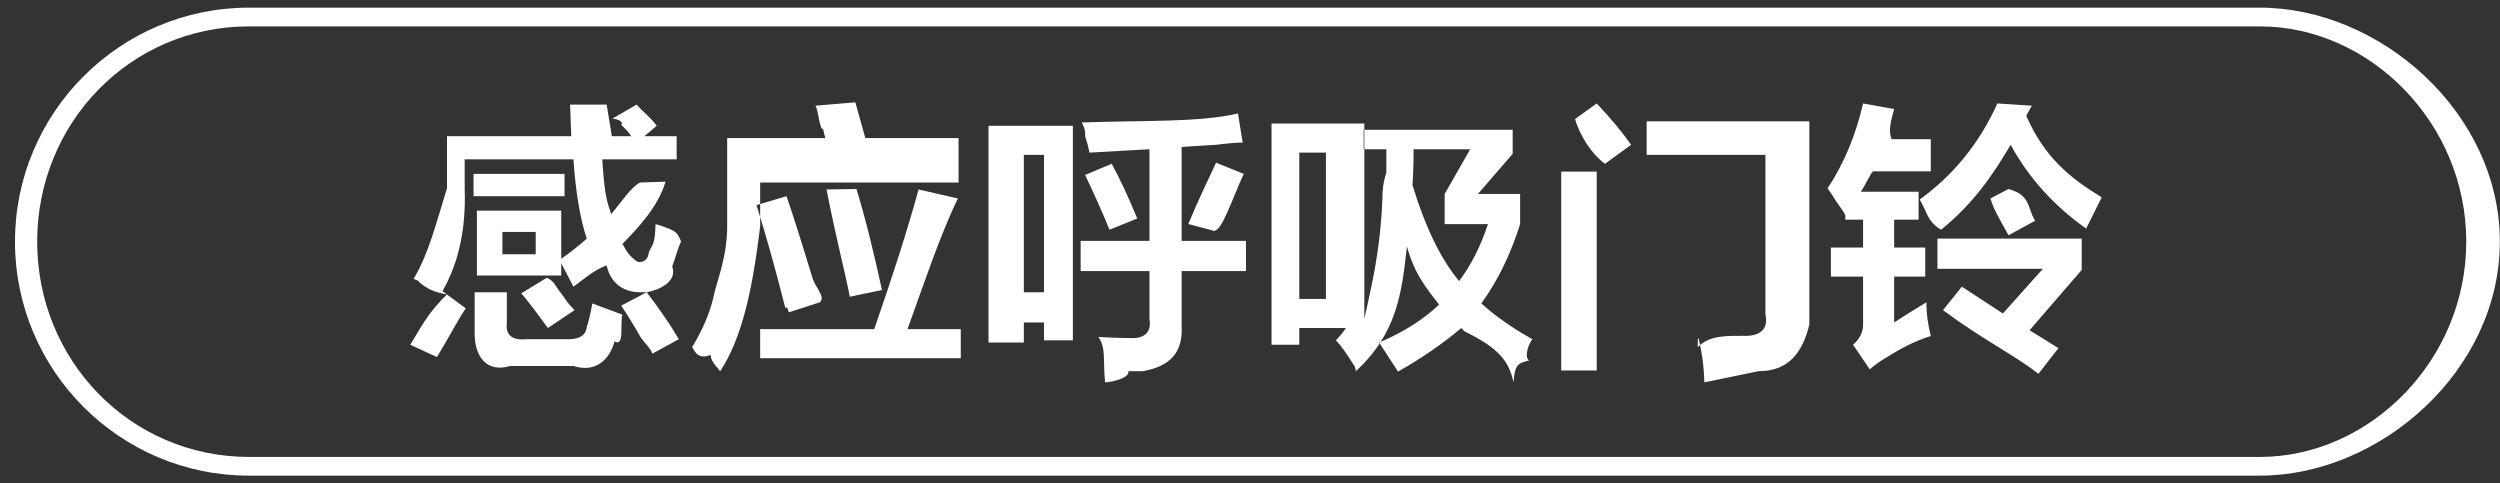 <svg 
 xmlns="http://www.w3.org/2000/svg"
 xmlns:xlink="http://www.w3.org/1999/xlink"
 width="150px" height="29px">
<rect width="100%" height="100%" fill="#333333" stroke="none"/>
<path fill-rule="evenodd"  fill="rgb(255, 255, 255)"
 d="M135.59,28.539 L14.939,28.539 C7.198,28.539 0.899,22.241 0.899,14.499 C0.899,6.757 7.198,0.459 14.939,0.459 L135.59,0.459 C142.801,0.459 149.99,6.757 149.99,14.499 C149.99,22.241 142.801,28.539 135.59,28.539 ZM135.59,1.583 L14.939,1.583 C7.817,1.583 2.23,7.377 2.23,14.499 C2.23,21.622 7.817,27.416 14.939,27.416 L135.59,27.416 C142.182,27.416 147.976,21.622 147.976,14.499 C147.976,7.377 142.182,1.583 135.59,1.583 ZM125.170,13.715 C123.216,12.330 121.707,10.655 120.642,8.687 C119.576,10.475 118.45,12.173 116.47,13.782 C116.2,13.648 115.869,13.358 115.647,12.911 C115.425,12.420 115.269,12.106 115.181,11.972 C117.222,10.497 118.777,8.577 119.842,6.207 L121.907,6.342 L121.574,6.945 C122.683,9.46 124.193,10.677 126.102,11.838 L125.170,13.715 ZM111.652,11.503 L115.115,11.503 L115.115,13.179 L113.650,13.179 L113.650,14.854 L115.514,14.854 L115.514,16.597 L113.650,16.597 L113.650,19.346 C114.271,18.943 114.915,18.541 115.581,18.139 C115.581,18.809 115.669,19.436 115.847,20.16 C114.870,20.462 113.960,20.954 113.117,21.490 C112.806,21.669 112.495,21.893 112.185,22.161 L111.186,20.686 C111.585,20.329 111.785,19.927 111.785,19.480 L111.785,16.597 L109.854,16.597 L109.854,14.854 L111.785,14.854 L111.785,13.179 L110.719,13.179 L110.719,12.911 C110.630,12.732 110.453,12.464 110.187,12.106 C109.964,11.749 109.787,11.481 109.654,11.302 C110.630,9.827 111.341,8.130 111.785,6.207 L113.650,6.543 C113.472,7.213 113.272,7.816 113.50,8.353 L115.847,8.353 L115.847,10.28 L112.384,10.28 C112.162,10.520 111.918,11.12 111.652,11.503 ZM105.525,22.27 L102.262,22.94 C102.218,21.735 102.106,21.156 101.929,20.351 C101.885,20.262 101.863,20.173 101.863,20.83 C102.572,20.128 103.483,20.150 104.593,20.150 C105.569,20.195 106.13,19.771 105.925,18.876 L105.925,9.291 L98.800,9.291 L98.800,7.280 L108.56,7.280 L108.56,19.480 C108.144,21.177 107.300,22.27 105.525,22.27 ZM94.5,7.146 L95.803,6.207 C96.646,7.102 97.335,7.928 97.867,8.687 L96.3,9.827 C95.470,9.23 94.804,8.130 94.5,7.146 ZM95.803,22.228 L93.672,22.228 L93.672,10.296 L95.803,10.296 L95.803,22.228 ZM91.75,21.625 C90.986,21.803 90.897,21.960 90.809,22.94 C90.53,21.558 89.77,20.820 87.879,19.882 C87.789,19.793 87.723,19.726 87.679,19.681 C86.569,20.619 85.304,21.490 83.883,22.295 C83.527,21.759 83.151,21.177 82.751,20.552 C84.216,19.927 85.415,19.167 86.347,18.273 C85.503,17.201 84.859,16.39 84.416,14.787 C84.105,17.558 83.84,19.972 81.353,22.27 C81.308,21.982 81.263,21.937 81.220,21.893 C80.775,21.177 80.420,20.686 80.154,20.418 C80.376,20.195 80.576,19.949 80.754,19.681 L77.957,19.681 L77.957,20.686 L76.292,20.686 L76.292,7.414 L81.86,7.414 L81.86,19.144 C82.196,17.492 82.818,15.33 82.951,11.771 C82.951,11.459 82.973,10.990 83.18,10.363 C83.18,9.738 83.18,9.269 83.18,8.955 L81.819,8.955 L81.819,7.79 L90.76,7.79 L90.76,9.23 L88.678,11.637 L91.208,11.637 L91.208,13.447 C90.631,15.279 89.854,16.865 88.878,18.206 C89.720,18.966 90.742,19.681 91.941,20.351 C91.718,20.619 91.430,21.43 91.75,21.625 ZM79.555,9.157 L77.957,9.157 L77.957,17.938 L79.555,17.938 L79.555,9.157 ZM89.277,13.447 L86.680,13.447 L86.680,11.637 L88.212,8.955 L84.816,8.955 C84.816,9.760 84.793,10.475 84.749,11.101 C85.503,13.604 86.436,15.525 87.546,16.865 C88.255,15.927 88.833,14.787 89.277,13.447 ZM68.234,13.112 L66.570,13.782 C66.170,12.799 65.681,11.704 65.105,10.497 L66.703,9.827 C67.191,10.721 67.702,11.816 68.234,13.112 ZM72.962,9.760 L74.627,10.431 C73.916,11.950 73.317,13.90 72.829,13.849 L71.298,13.44 C71.963,11.838 72.518,10.743 72.962,9.760 ZM70.898,19.547 C70.986,21.156 70.209,21.982 68.567,22.27 C68.434,22.27 68.145,22.27 67.702,22.27 C67.79,22.71 66.613,22.94 66.303,22.94 C66.170,21.512 66.37,20.888 65.904,20.217 C66.613,20.262 67.257,20.284 67.835,20.284 C68.634,20.329 69.11,19.949 68.967,19.144 L68.967,16.262 L64.838,16.262 L64.838,14.452 L68.967,14.452 L68.967,8.955 L65.371,9.157 C65.326,8.933 65.238,8.554 65.105,8.17 C65.15,7.705 64.949,7.481 64.905,7.347 C68.856,7.213 71.897,7.35 74.28,6.811 L74.560,8.554 C74.205,8.554 73.672,8.599 72.962,8.687 C72.30,8.733 71.341,8.778 70.898,8.822 L70.898,14.452 L74.760,14.452 L74.760,16.262 L70.898,16.262 L70.898,19.547 ZM62.641,19.346 L61.43,19.346 L61.43,20.552 L59.311,20.552 L59.311,7.548 L64.372,7.548 L64.372,20.418 L62.641,20.418 L62.641,19.346 ZM62.641,9.291 L61.43,9.291 L61.43,17.536 L62.641,17.536 L62.641,9.291 ZM45.61,19.748 L52.452,19.748 C53.561,16.575 54.450,13.782 55.116,11.369 L57.47,11.905 C56.381,14.184 55.516,16.799 54.450,19.748 L57.646,19.748 L57.646,21.490 L45.61,21.490 L45.61,19.748 ZM50.987,17.804 C50.676,16.195 50.210,14.50 49.589,11.369 L51.387,11.34 C51.963,13.224 52.474,15.347 52.918,17.402 L50.987,17.804 ZM49.189,18.139 L47.325,18.742 C47.280,18.565 47.213,18.318 47.125,18.5 C46.370,15.503 45.793,13.604 45.394,12.307 L47.192,11.771 C47.591,12.934 48.101,14.542 48.723,16.597 C48.900,17.268 49.56,17.782 49.189,18.139 ZM45.61,13.581 C45.149,17.380 44.528,20.284 43.196,22.295 C43.18,22.116 42.641,21.781 42.64,21.289 C41.798,21.65 41.620,20.910 41.531,20.820 C42.153,19.793 42.574,18.809 42.797,17.871 C42.973,16.932 43.63,15.503 43.63,13.581 L43.63,8.285 L49.522,8.285 C49.478,8.152 49.433,7.973 49.389,7.749 C49.166,7.79 49.11,6.610 48.923,6.342 L51.320,6.140 L51.920,8.285 L57.513,8.285 L57.513,10.95 L45.61,10.95 L45.61,13.581 ZM38.335,15.726 C38.690,15.726 38.890,15.525 38.934,15.122 C39.156,14.631 39.289,14.73 39.334,13.447 C39.511,13.492 39.777,13.581 40.133,13.715 C40.443,13.849 40.688,13.961 40.865,14.50 C40.732,14.721 40.554,15.369 40.333,15.994 C40.66,16.888 39.555,17.402 38.801,17.536 C38.668,17.536 38.535,17.536 38.402,17.536 C37.425,17.536 36.625,17.0 36.4,15.927 C35.782,16.151 35.427,16.441 34.939,16.799 C34.716,16.978 34.539,17.111 34.406,17.201 L33.674,15.793 L33.674,16.530 L28.613,16.530 L28.613,12.642 L33.674,12.642 L33.674,15.525 C34.250,15.122 34.761,14.721 35.205,14.318 C34.806,13.112 34.539,11.526 34.406,9.559 L27.880,9.559 L27.880,11.302 C27.969,13.715 27.524,15.771 26.548,17.469 L27.947,18.5 C27.458,19.211 26.881,20.351 26.215,21.423 L24.617,20.686 C25.194,19.748 25.683,18.742 26.82,17.670 C25.860,17.492 25.550,17.246 25.150,16.932 C25.17,16.843 24.905,16.777 24.817,16.731 C25.749,15.168 26.171,13.358 26.82,11.302 L26.82,8.17 L34.273,8.17 L34.206,6.275 L36.4,6.275 L36.71,8.17 L37.869,8.17 C37.736,7.928 37.536,7.749 37.270,7.481 C37.47,7.258 36.870,7.102 36.737,7.12 L38.2,6.275 C38.535,6.676 39.1,7.102 39.400,7.548 L38.668,8.17 L40.599,8.17 L40.599,9.559 L36.137,9.559 C36.271,11.79 36.448,12.173 36.670,12.843 C37.291,12.129 37.869,11.213 38.402,10.95 L39.933,10.900 C39.45,12.508 38.179,13.760 37.336,14.653 L37.403,14.721 C37.713,15.391 38.24,15.726 38.335,15.726 ZM32.142,13.916 L30.144,13.916 L30.144,15.257 L32.142,15.257 L32.142,13.916 ZM39.134,21.222 C39.1,20.998 38.778,20.686 38.468,20.284 C37.979,19.436 37.580,18.787 37.270,18.340 L38.801,17.536 C39.555,18.519 40.200,19.458 40.732,20.351 L39.134,21.222 ZM33.873,11.771 L28.413,11.771 L28.413,10.431 L33.873,10.431 L33.873,11.771 ZM31.276,17.602 L32.808,16.664 C33.30,16.888 33.318,17.201 33.674,17.602 C34.28,18.50 34.295,18.385 34.473,18.609 L32.875,19.681 C32.430,19.10 31.898,18.318 31.276,17.602 ZM30.411,19.346 C30.321,20.106 30.721,20.440 31.609,20.351 L33.873,20.351 C34.716,20.395 35.160,20.150 35.205,19.614 C35.338,19.211 35.449,18.742 35.538,18.206 L37.336,18.876 C37.203,19.547 37.47,20.83 36.870,20.485 C36.604,21.512 35.782,22.4 34.406,21.960 L30.610,21.960 C29.145,22.4 28.435,21.311 28.480,19.882 L28.480,17.536 L30.411,17.536 L30.411,19.346 ZM120.508,11.34 C121.85,11.704 121.617,12.442 122.107,13.246 L120.508,14.117 C120.109,13.358 119.620,12.620 119.43,11.905 L120.508,11.34 ZM124.903,16.195 L121.774,19.815 L123.505,20.888 L122.306,22.429 C120.885,21.311 118.977,20.39 116.580,18.609 L117.712,17.201 L120.175,18.809 L122.573,16.128 L116.247,16.128 L116.247,14.318 L124.903,14.318 L124.903,16.195 Z"/>
</svg>
